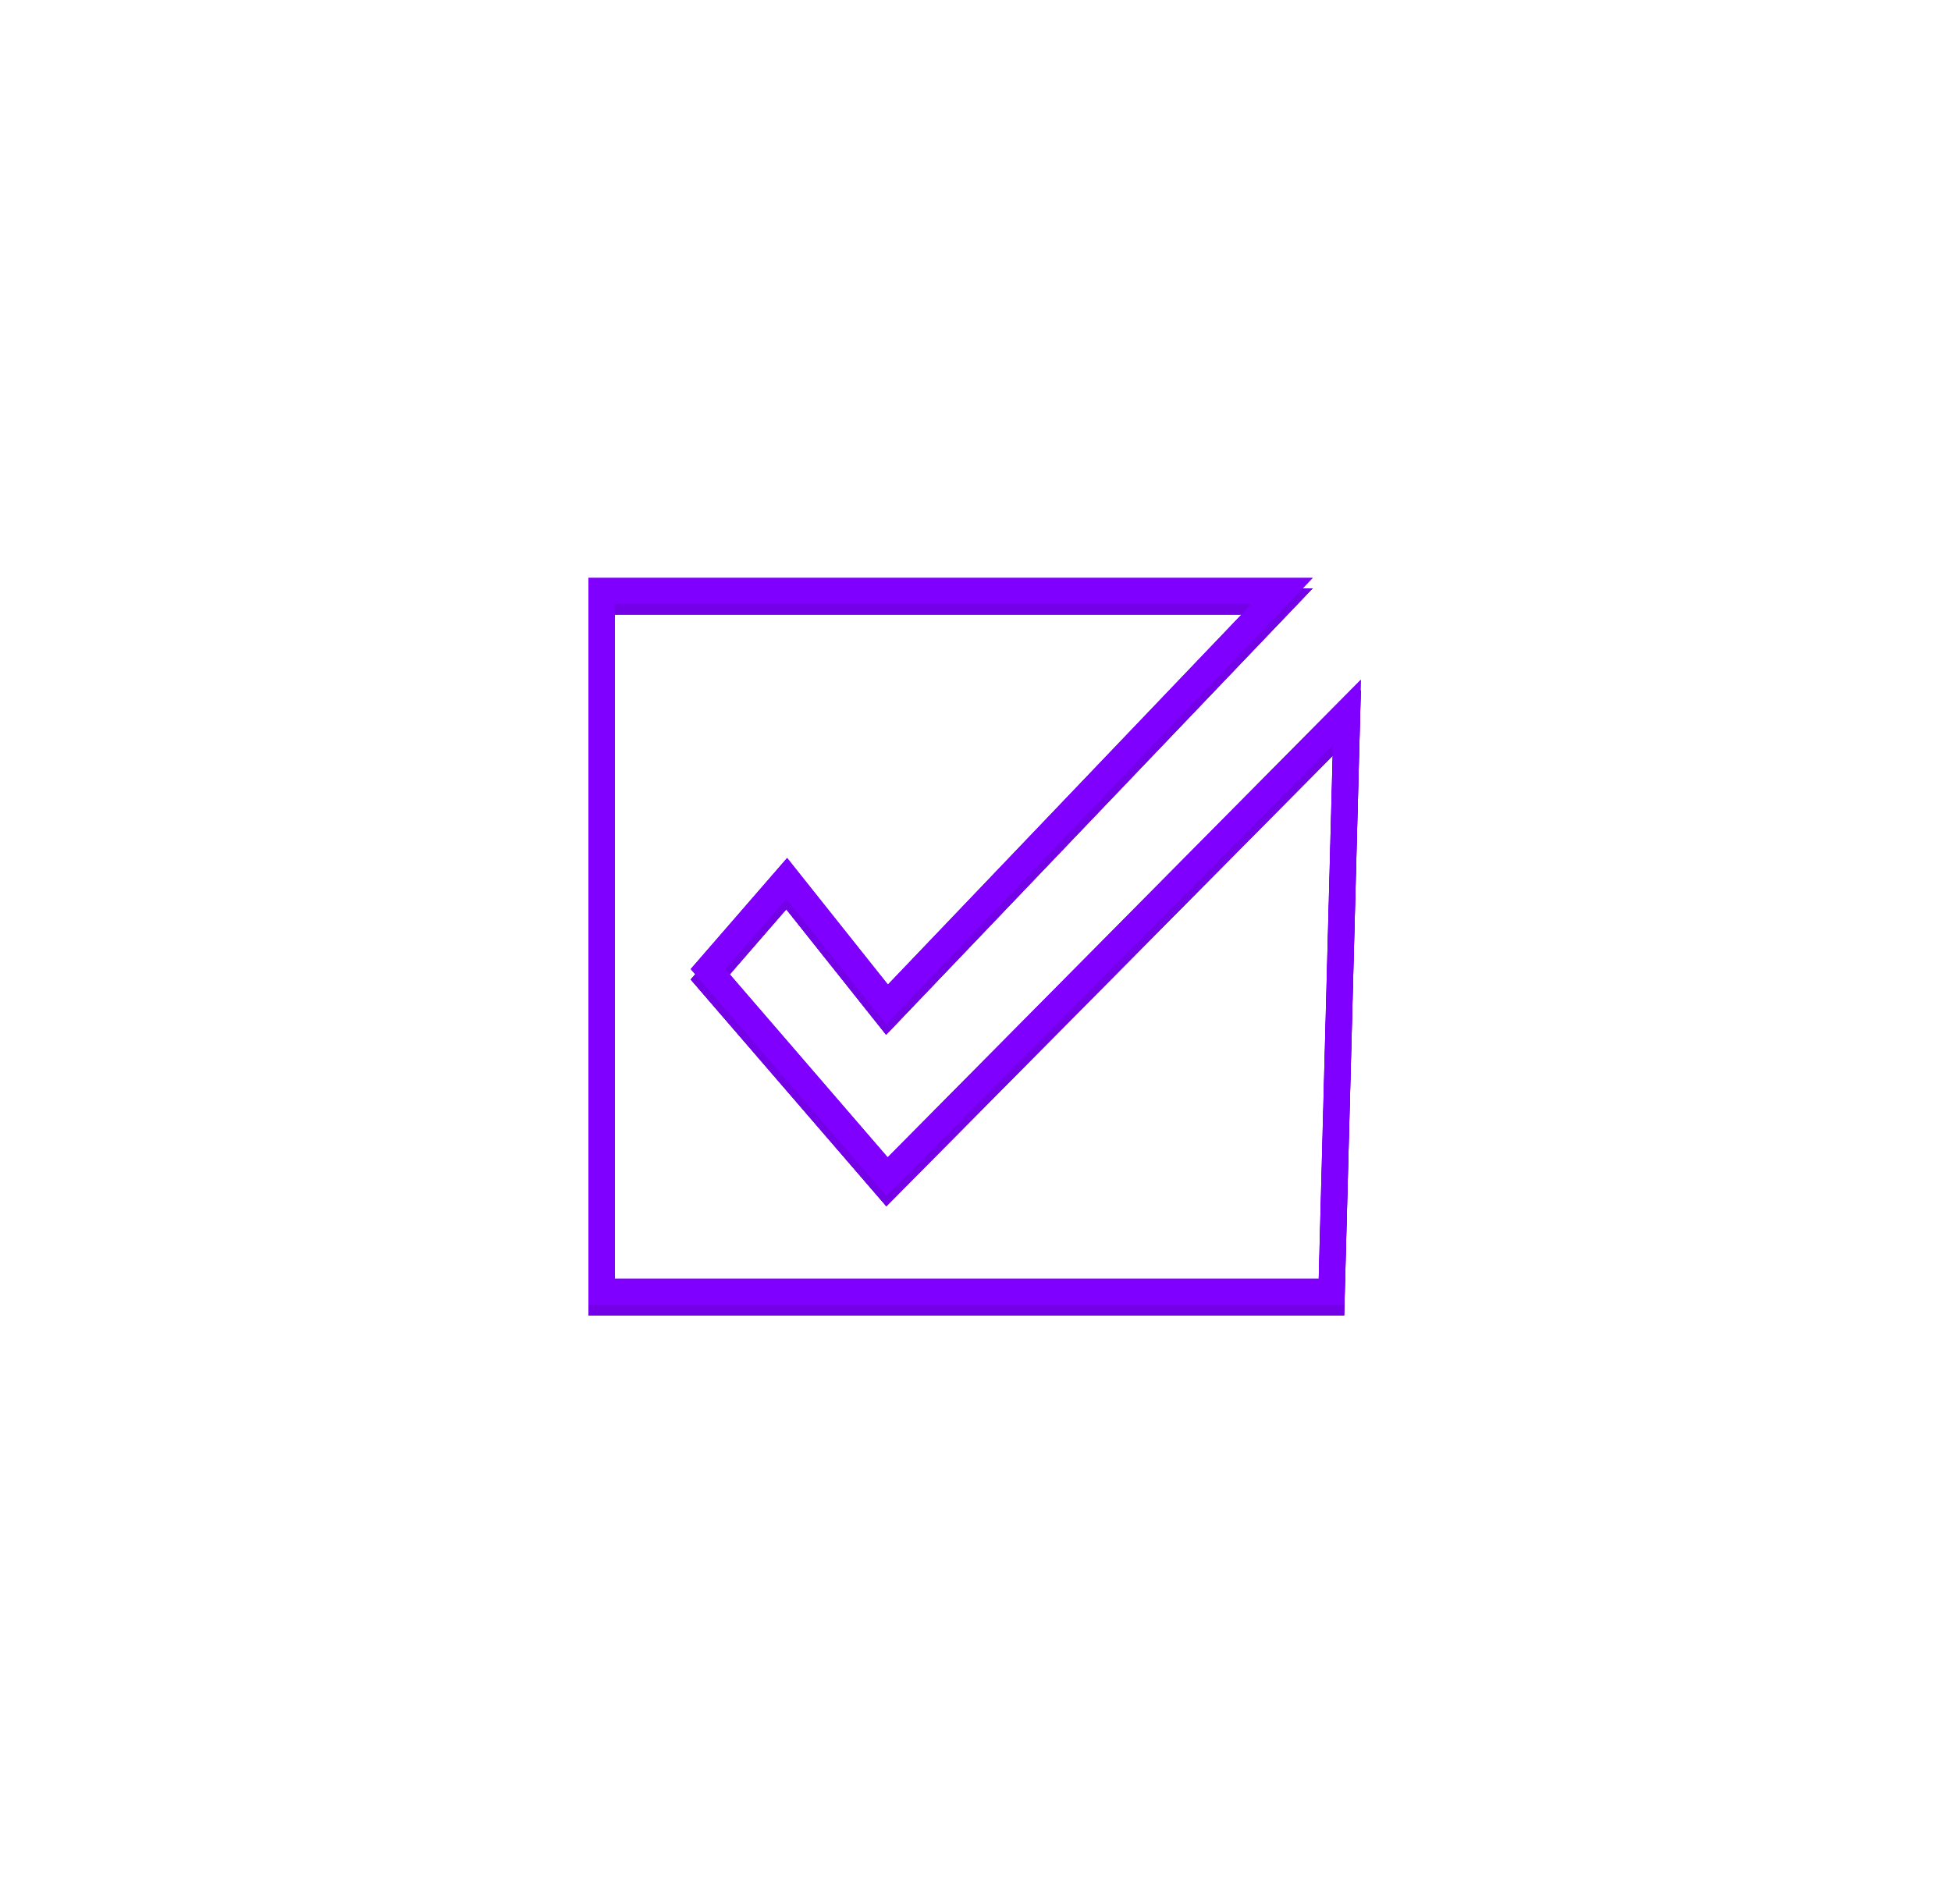 <?xml version="1.0" encoding="UTF-8"?> <svg xmlns="http://www.w3.org/2000/svg" width="746" height="728" viewBox="0 0 746 728" fill="none"> <g filter="url(#filter0_f_202_20)"> <path d="M490.217 230L339.161 388.096L300.807 339.904L270.714 374.579L339.161 453.921L515 276.43L509.099 498H230V230H490.217Z" stroke="#7400E8" stroke-width="10"></path> </g> <g filter="url(#filter1_f_202_20)"> <path d="M490.217 230L339.161 388.096L300.807 339.904L270.714 374.579L339.161 453.921L515 276.43L509.099 498H230V230H490.217Z" stroke="#7400E8" stroke-width="10"></path> </g> <g filter="url(#filter2_f_202_20)"> <path d="M490.217 230L339.161 388.096L300.807 339.904L270.714 374.579L339.161 453.921L515 276.43L509.099 498H230V230H490.217Z" stroke="#7400E8" stroke-width="10"></path> </g> <g filter="url(#filter3_f_202_20)"> <path d="M490.217 226L339.161 384.096L300.807 335.904L270.714 370.579L339.161 449.921L515 272.43L509.099 494H230V226H490.217Z" stroke="#7400E8" stroke-width="10"></path> </g> <path d="M490.217 226L339.161 384.096L300.807 335.904L270.714 370.579L339.161 449.921L515 272.43L509.099 494H230V226H490.217Z" stroke="#8000FF" stroke-width="10"></path> <defs> <filter id="filter0_f_202_20" x="125" y="125" width="495.334" height="478" filterUnits="userSpaceOnUse" color-interpolation-filters="sRGB"> <feFlood flood-opacity="0" result="BackgroundImageFix"></feFlood> <feBlend mode="normal" in="SourceGraphic" in2="BackgroundImageFix" result="shape"></feBlend> <feGaussianBlur stdDeviation="50" result="effect1_foregroundBlur_202_20"></feGaussianBlur> </filter> <filter id="filter1_f_202_20" x="175" y="175" width="395.334" height="378" filterUnits="userSpaceOnUse" color-interpolation-filters="sRGB"> <feFlood flood-opacity="0" result="BackgroundImageFix"></feFlood> <feBlend mode="normal" in="SourceGraphic" in2="BackgroundImageFix" result="shape"></feBlend> <feGaussianBlur stdDeviation="25" result="effect1_foregroundBlur_202_20"></feGaussianBlur> </filter> <filter id="filter2_f_202_20" x="0" y="0" width="745.334" height="728" filterUnits="userSpaceOnUse" color-interpolation-filters="sRGB"> <feFlood flood-opacity="0" result="BackgroundImageFix"></feFlood> <feBlend mode="normal" in="SourceGraphic" in2="BackgroundImageFix" result="shape"></feBlend> <feGaussianBlur stdDeviation="112.5" result="effect1_foregroundBlur_202_20"></feGaussianBlur> </filter> <filter id="filter3_f_202_20" x="215" y="211" width="315.334" height="298" filterUnits="userSpaceOnUse" color-interpolation-filters="sRGB"> <feFlood flood-opacity="0" result="BackgroundImageFix"></feFlood> <feBlend mode="normal" in="SourceGraphic" in2="BackgroundImageFix" result="shape"></feBlend> <feGaussianBlur stdDeviation="5" result="effect1_foregroundBlur_202_20"></feGaussianBlur> </filter> </defs> </svg> 